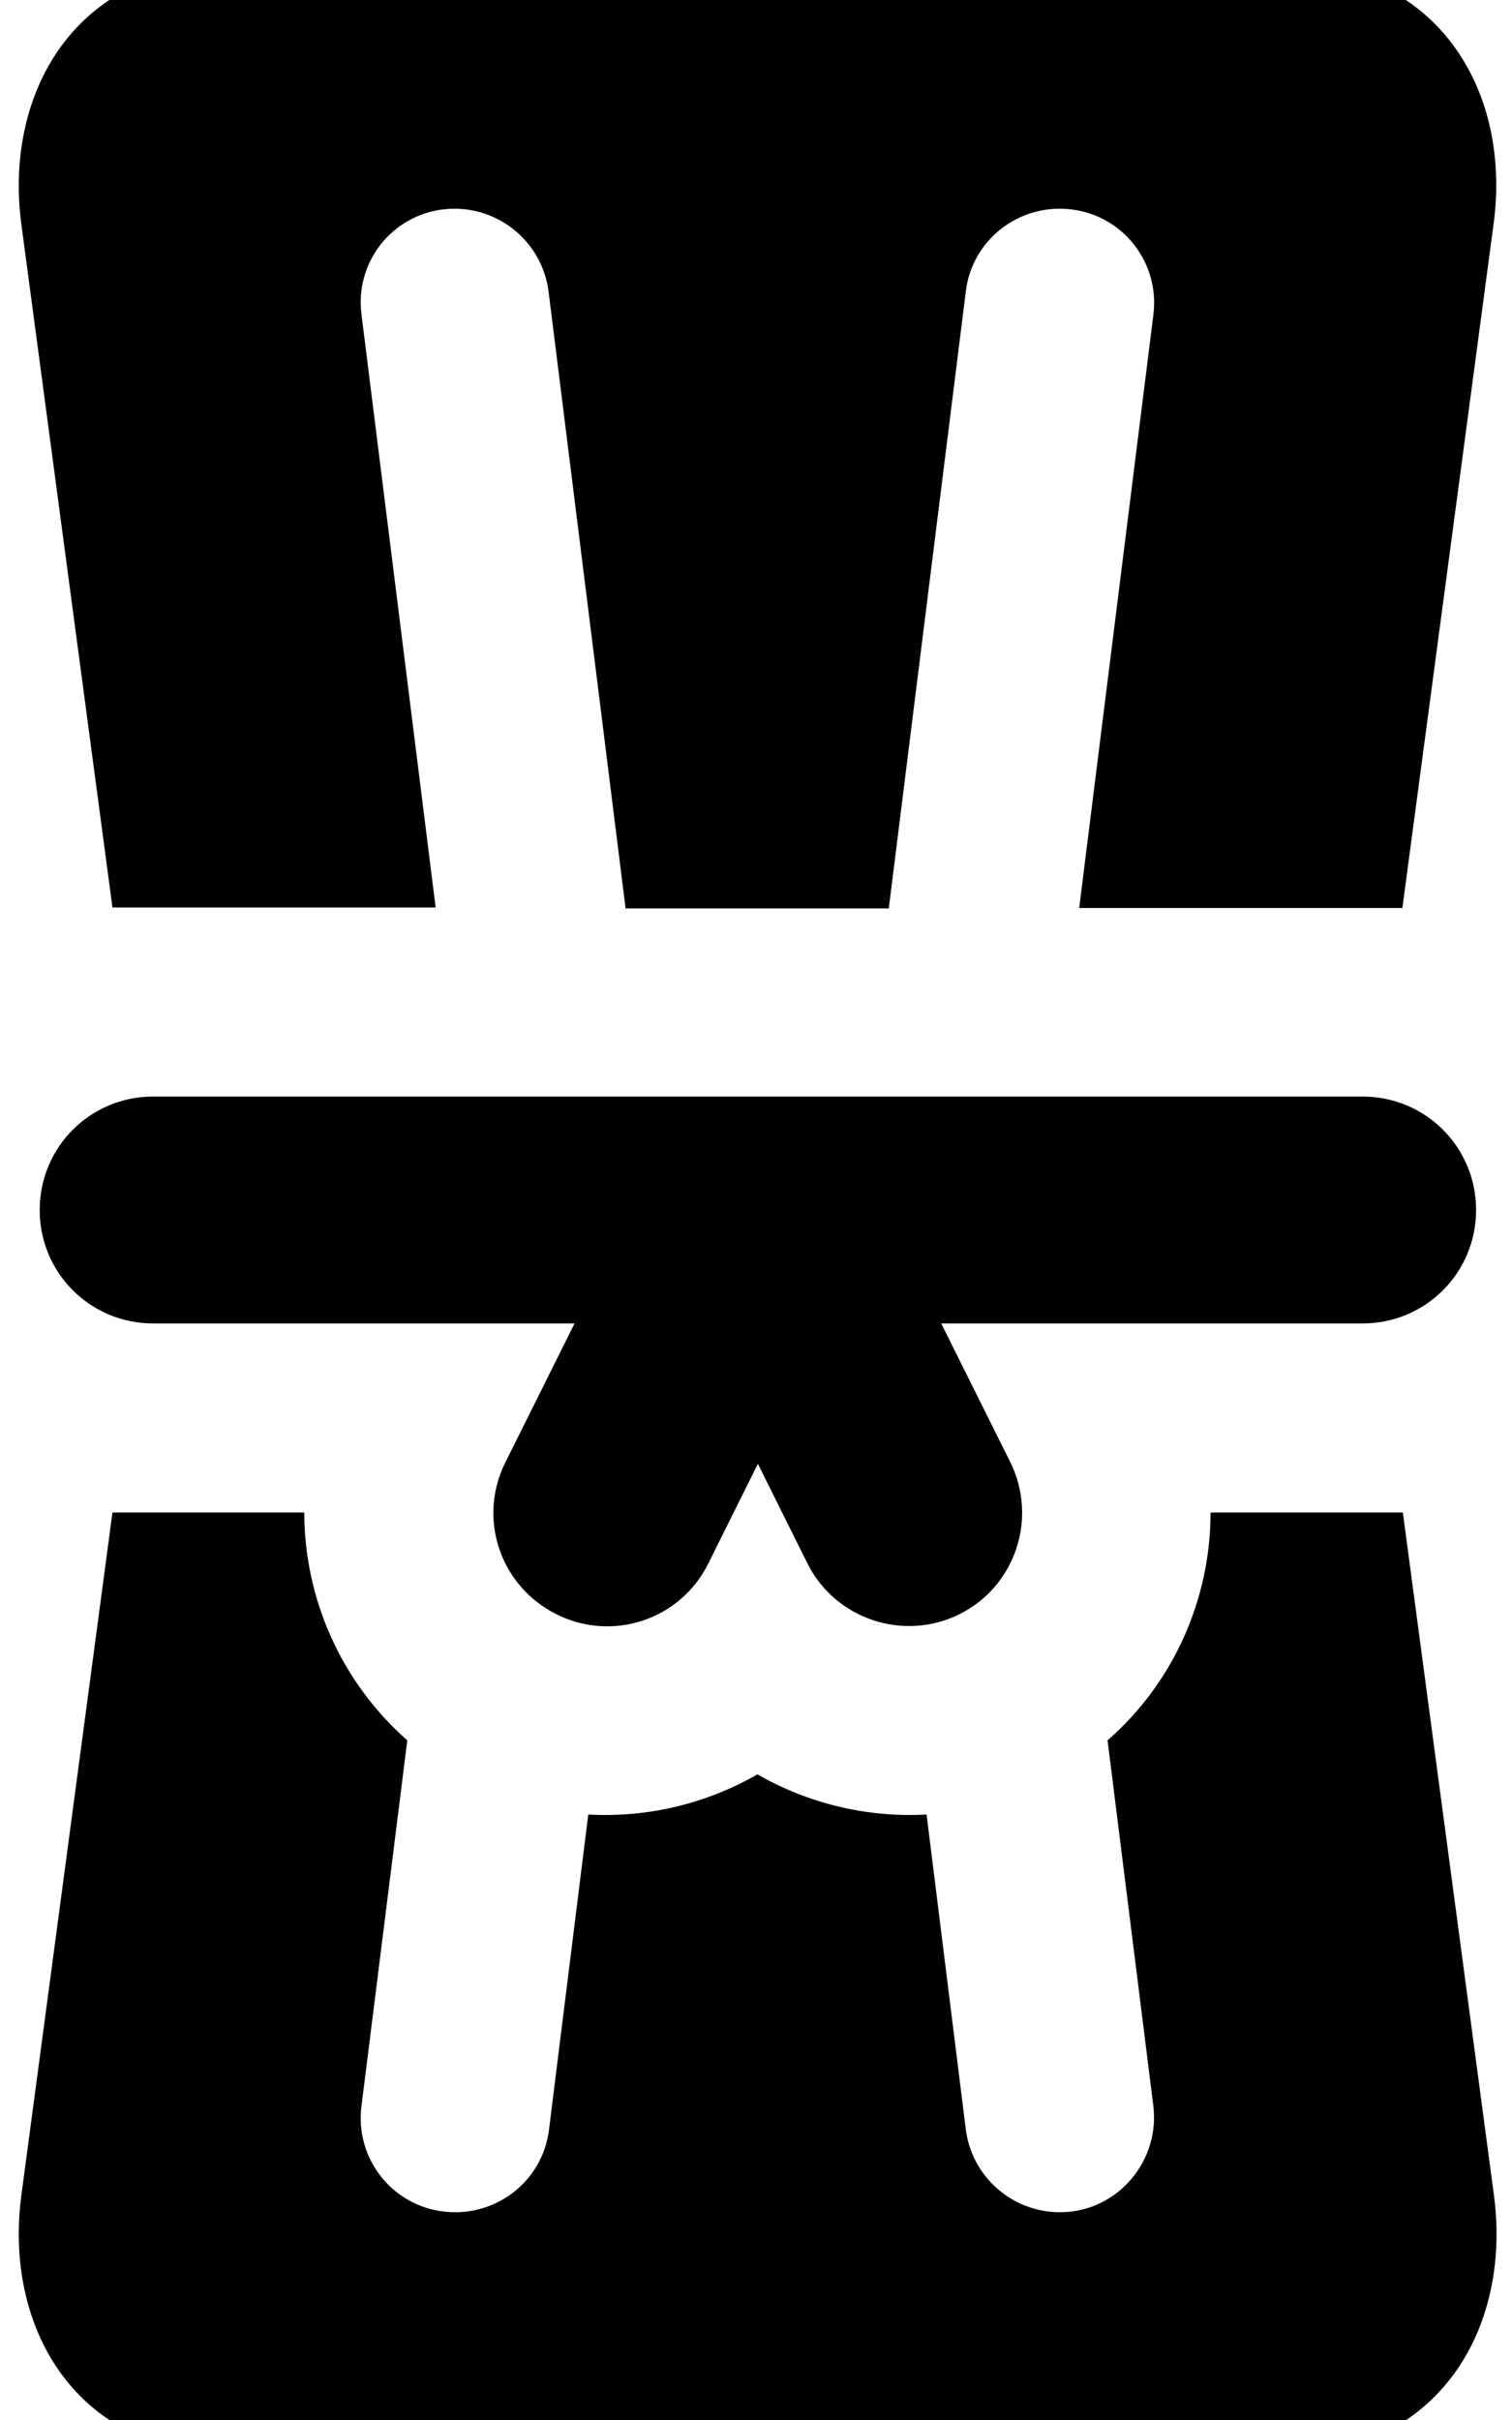 <svg xmlns="http://www.w3.org/2000/svg" viewBox="0 0 320 512"><!--! Font Awesome Pro 7.0.0 by @fontawesome - https://fontawesome.com License - https://fontawesome.com/license (Commercial License) Copyright 2025 Fonticons, Inc. --><path fill="currentColor" d="M26.3-1.9C51.2-15.6 94.8-32 160.4-32S269.5-15.6 294.4-1.9c17.5 9.6 24.4 29.5 21.7 49.3l-19.3 144.7-68.4 0 15.7-125.5c1.4-11-6.4-21-17.4-22.3s-21 6.4-22.3 17.4l-16.3 130.5-55.7 0-16.3-130.5c-1.4-11-11.4-18.7-22.3-17.4S75.1 55.5 76.5 66.5L92.2 192 23.8 192 4.5 47.3C1.9 27.6 8.8 7.6 26.3-1.9zM256.4 320l40.5 0 19.3 144.6c2.6 19.8-4.3 39.7-21.7 49.3-24.9 13.6-68.5 30.1-134.1 30.1S51.2 527.6 26.3 513.9C8.8 504.4 1.9 484.4 4.5 464.6L23.8 320 64.4 320c0 18.2 7.8 35.9 21.8 48.2l-9.7 77.4c-1.4 11 6.4 21 17.4 22.3s21-6.4 22.3-17.4l8.3-66.6c12.6 .7 25-2.3 35.8-8.5 10.8 6.2 23.3 9.2 35.8 8.5l8.3 66.6c1.4 11 11.4 18.7 22.3 17.4s18.7-11.4 17.4-22.3l-9.7-77.4c14-12.2 21.8-29.9 21.8-48.2zM8.4 256c0-13.3 10.7-24 24-24l256 0c13.3 0 24 10.7 24 24s-10.7 24-24 24l-89.2 0 14.6 29.3c5.9 11.9 1.1 26.3-10.7 32.2s-26.3 1.1-32.2-10.7l-10.5-21.1-10.5 21.1c-5.9 11.9-20.3 16.7-32.2 10.7s-16.7-20.3-10.7-32.2l14.6-29.3-89.2 0c-13.3 0-24-10.7-24-24z"/></svg>